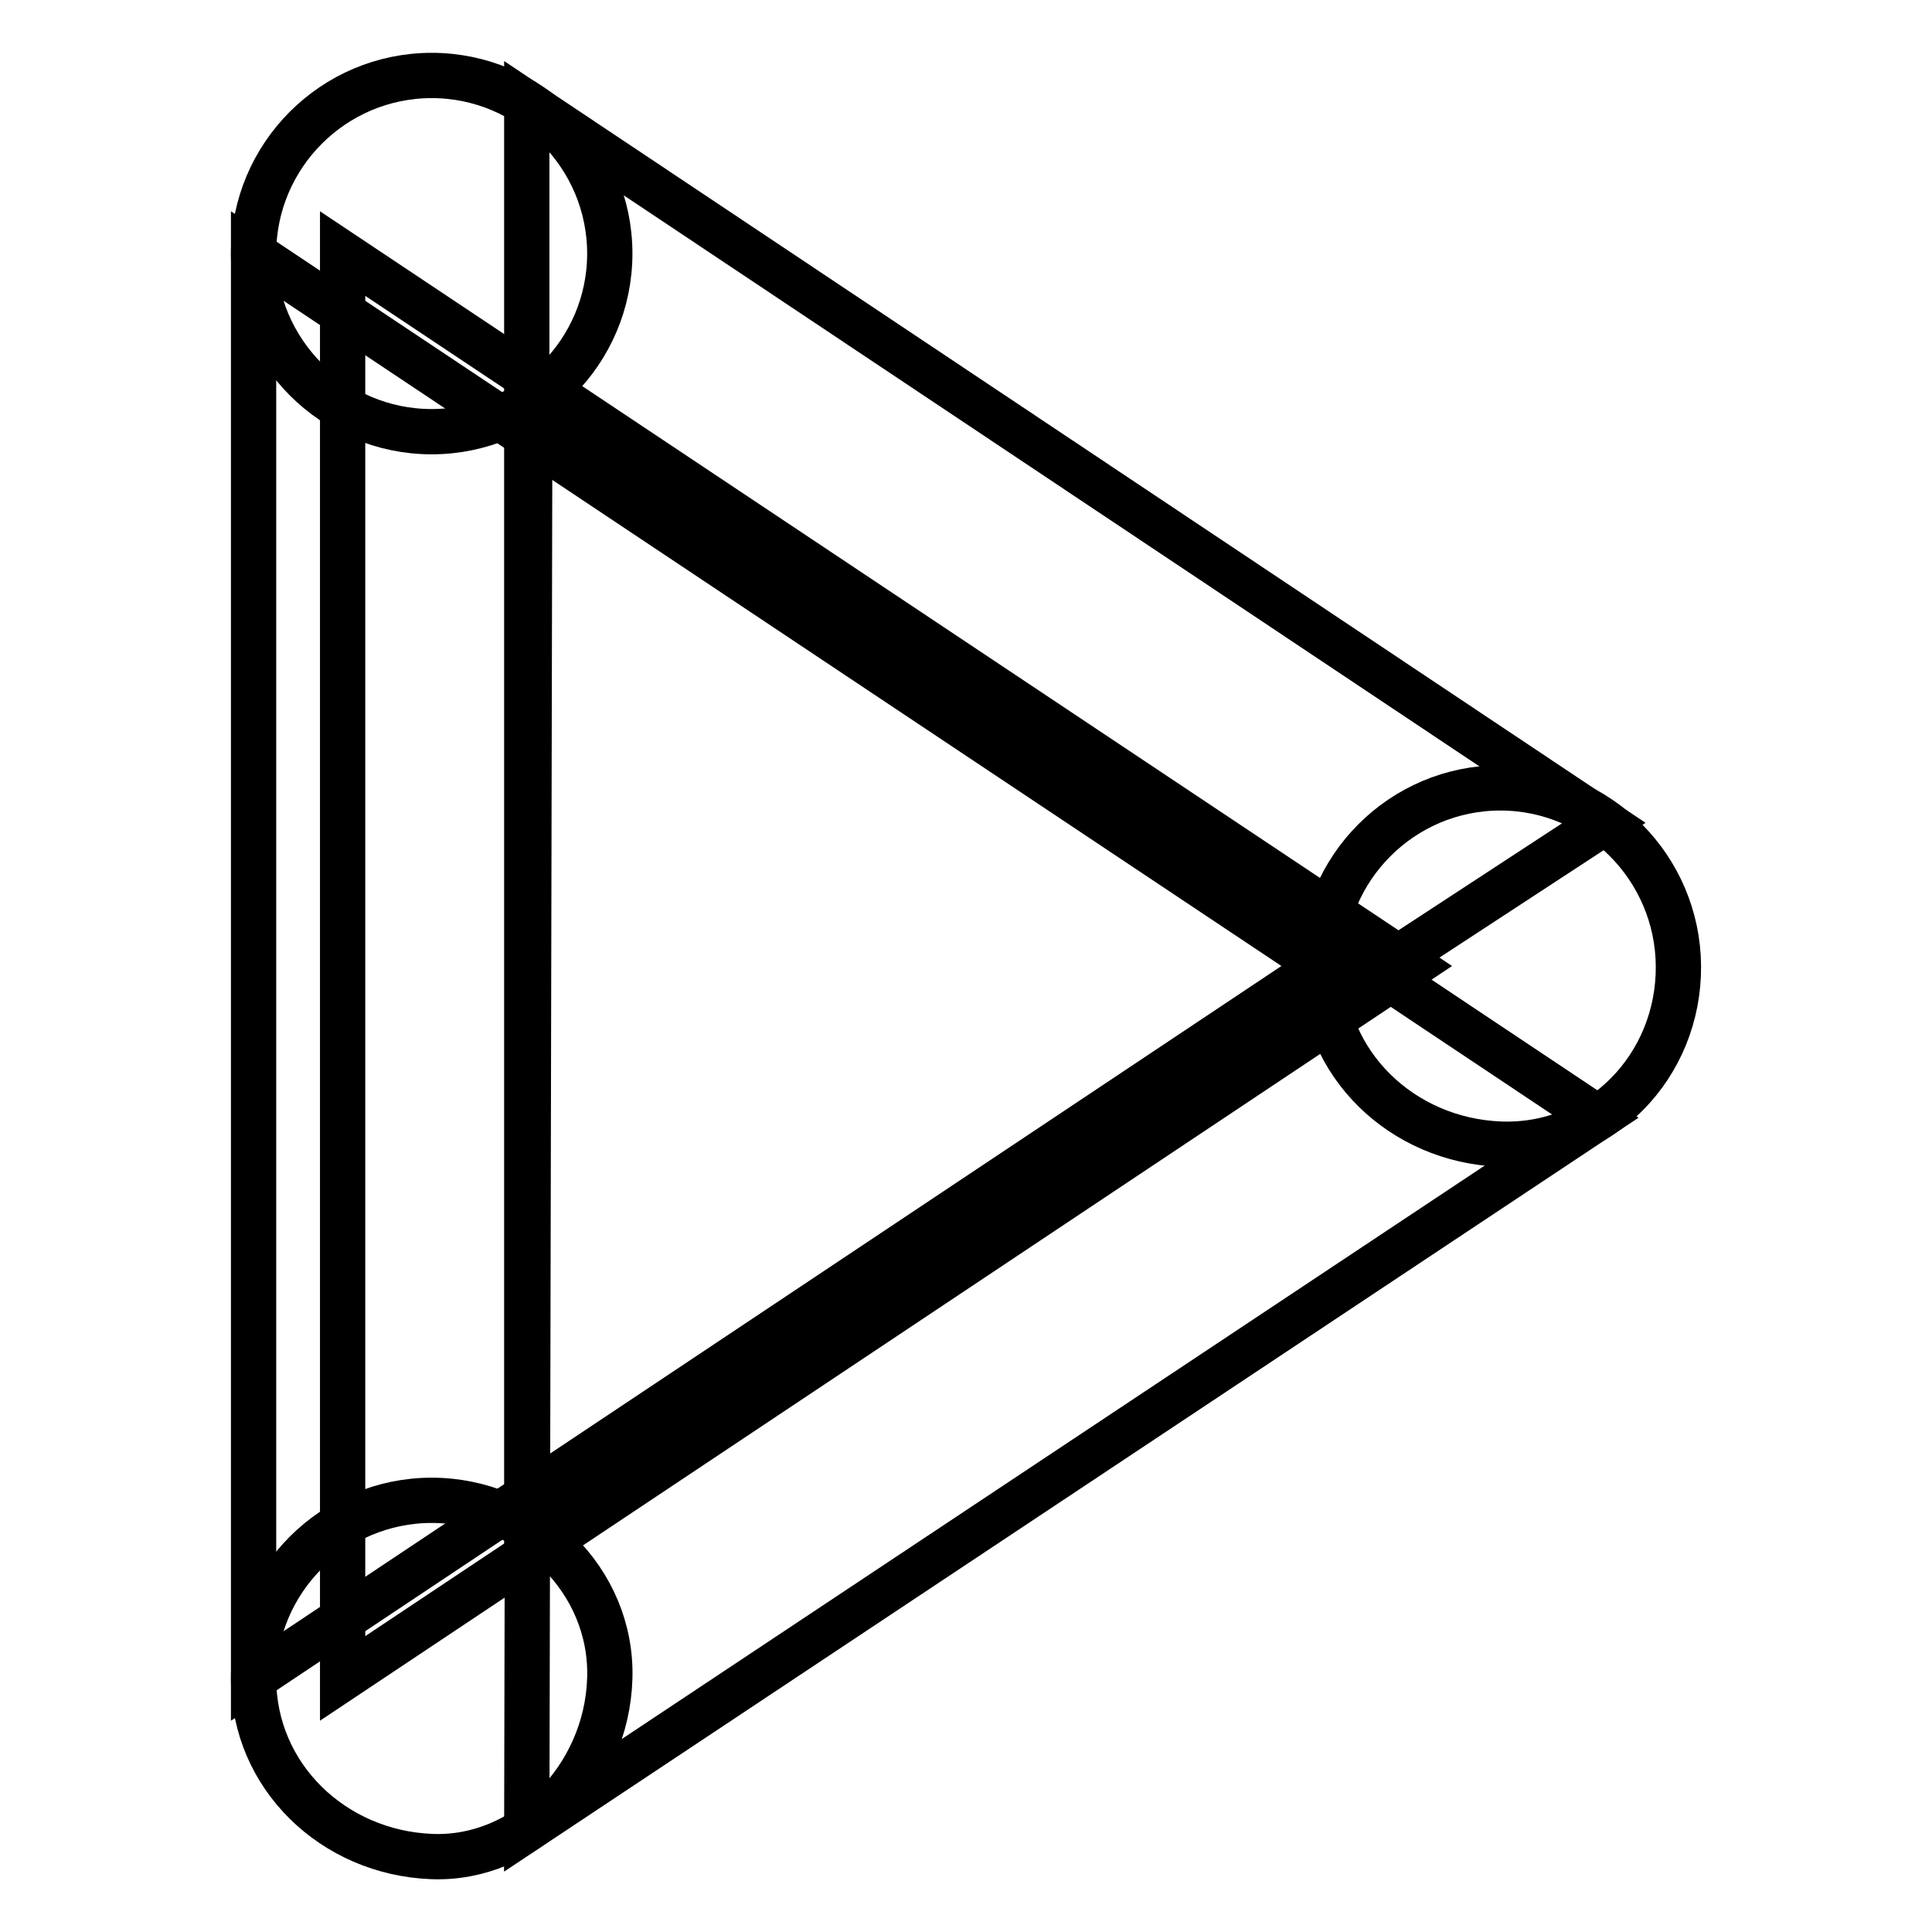 <?xml version="1.0" encoding="utf-8"?>
<!-- Svg Vector Icons : http://www.onlinewebfonts.com/icon -->
<!DOCTYPE svg PUBLIC "-//W3C//DTD SVG 1.1//EN" "http://www.w3.org/Graphics/SVG/1.1/DTD/svg11.dtd">
<svg version="1.1" xmlns="http://www.w3.org/2000/svg" xmlns:xlink="http://www.w3.org/1999/xlink" x="0px" y="0px" viewBox="0 0 256 256" enable-background="new 0 0 256 256" xml:space="preserve">
<g> <path stroke-width="6" fill-opacity="0" stroke="#000000"  d="M33.6,33.6v188.8L175.2,128L33.6,33.6z"/> <path stroke-width="6" fill-opacity="0" stroke="#000000"  d="M45.4,33.6v188.8L187,128L45.4,33.6z"/> <path stroke-width="6" fill-opacity="0" stroke="#000000"  d="M69.8,13.7v188.7l142.8-93.4L69.8,13.7z"/> <path stroke-width="6" fill-opacity="0" stroke="#000000"  d="M70.2,53.7l-0.4,188.7l141.9-94.3L70.2,53.7z"/> <path stroke-width="6" fill-opacity="0" stroke="#000000"  d="M33.6,33.6c0,13,10.6,23.6,23.6,23.6c13,0,23.6-10.6,23.6-23.6c0,0,0,0,0,0c0-13-10.6-23.6-23.6-23.6 C44.2,10,33.6,20.6,33.6,33.6z"/> <path stroke-width="6" fill-opacity="0" stroke="#000000"  d="M198.8,104.4c-13,0-23.6,10.6-23.6,23.6c0,13,10.6,23.1,23.6,23.6c13.3,0.5,23.7-10.4,23.6-23.6 C222.3,115,211.8,104.4,198.8,104.4z M57.2,198.8c-13,0-23.6,10.6-23.6,23.6c0,13,10.6,23.1,23.6,23.6 c12.4,0.5,23.2-10.4,23.6-23.6C81.2,209.4,70.2,198.8,57.2,198.8z"/></g>
</svg>